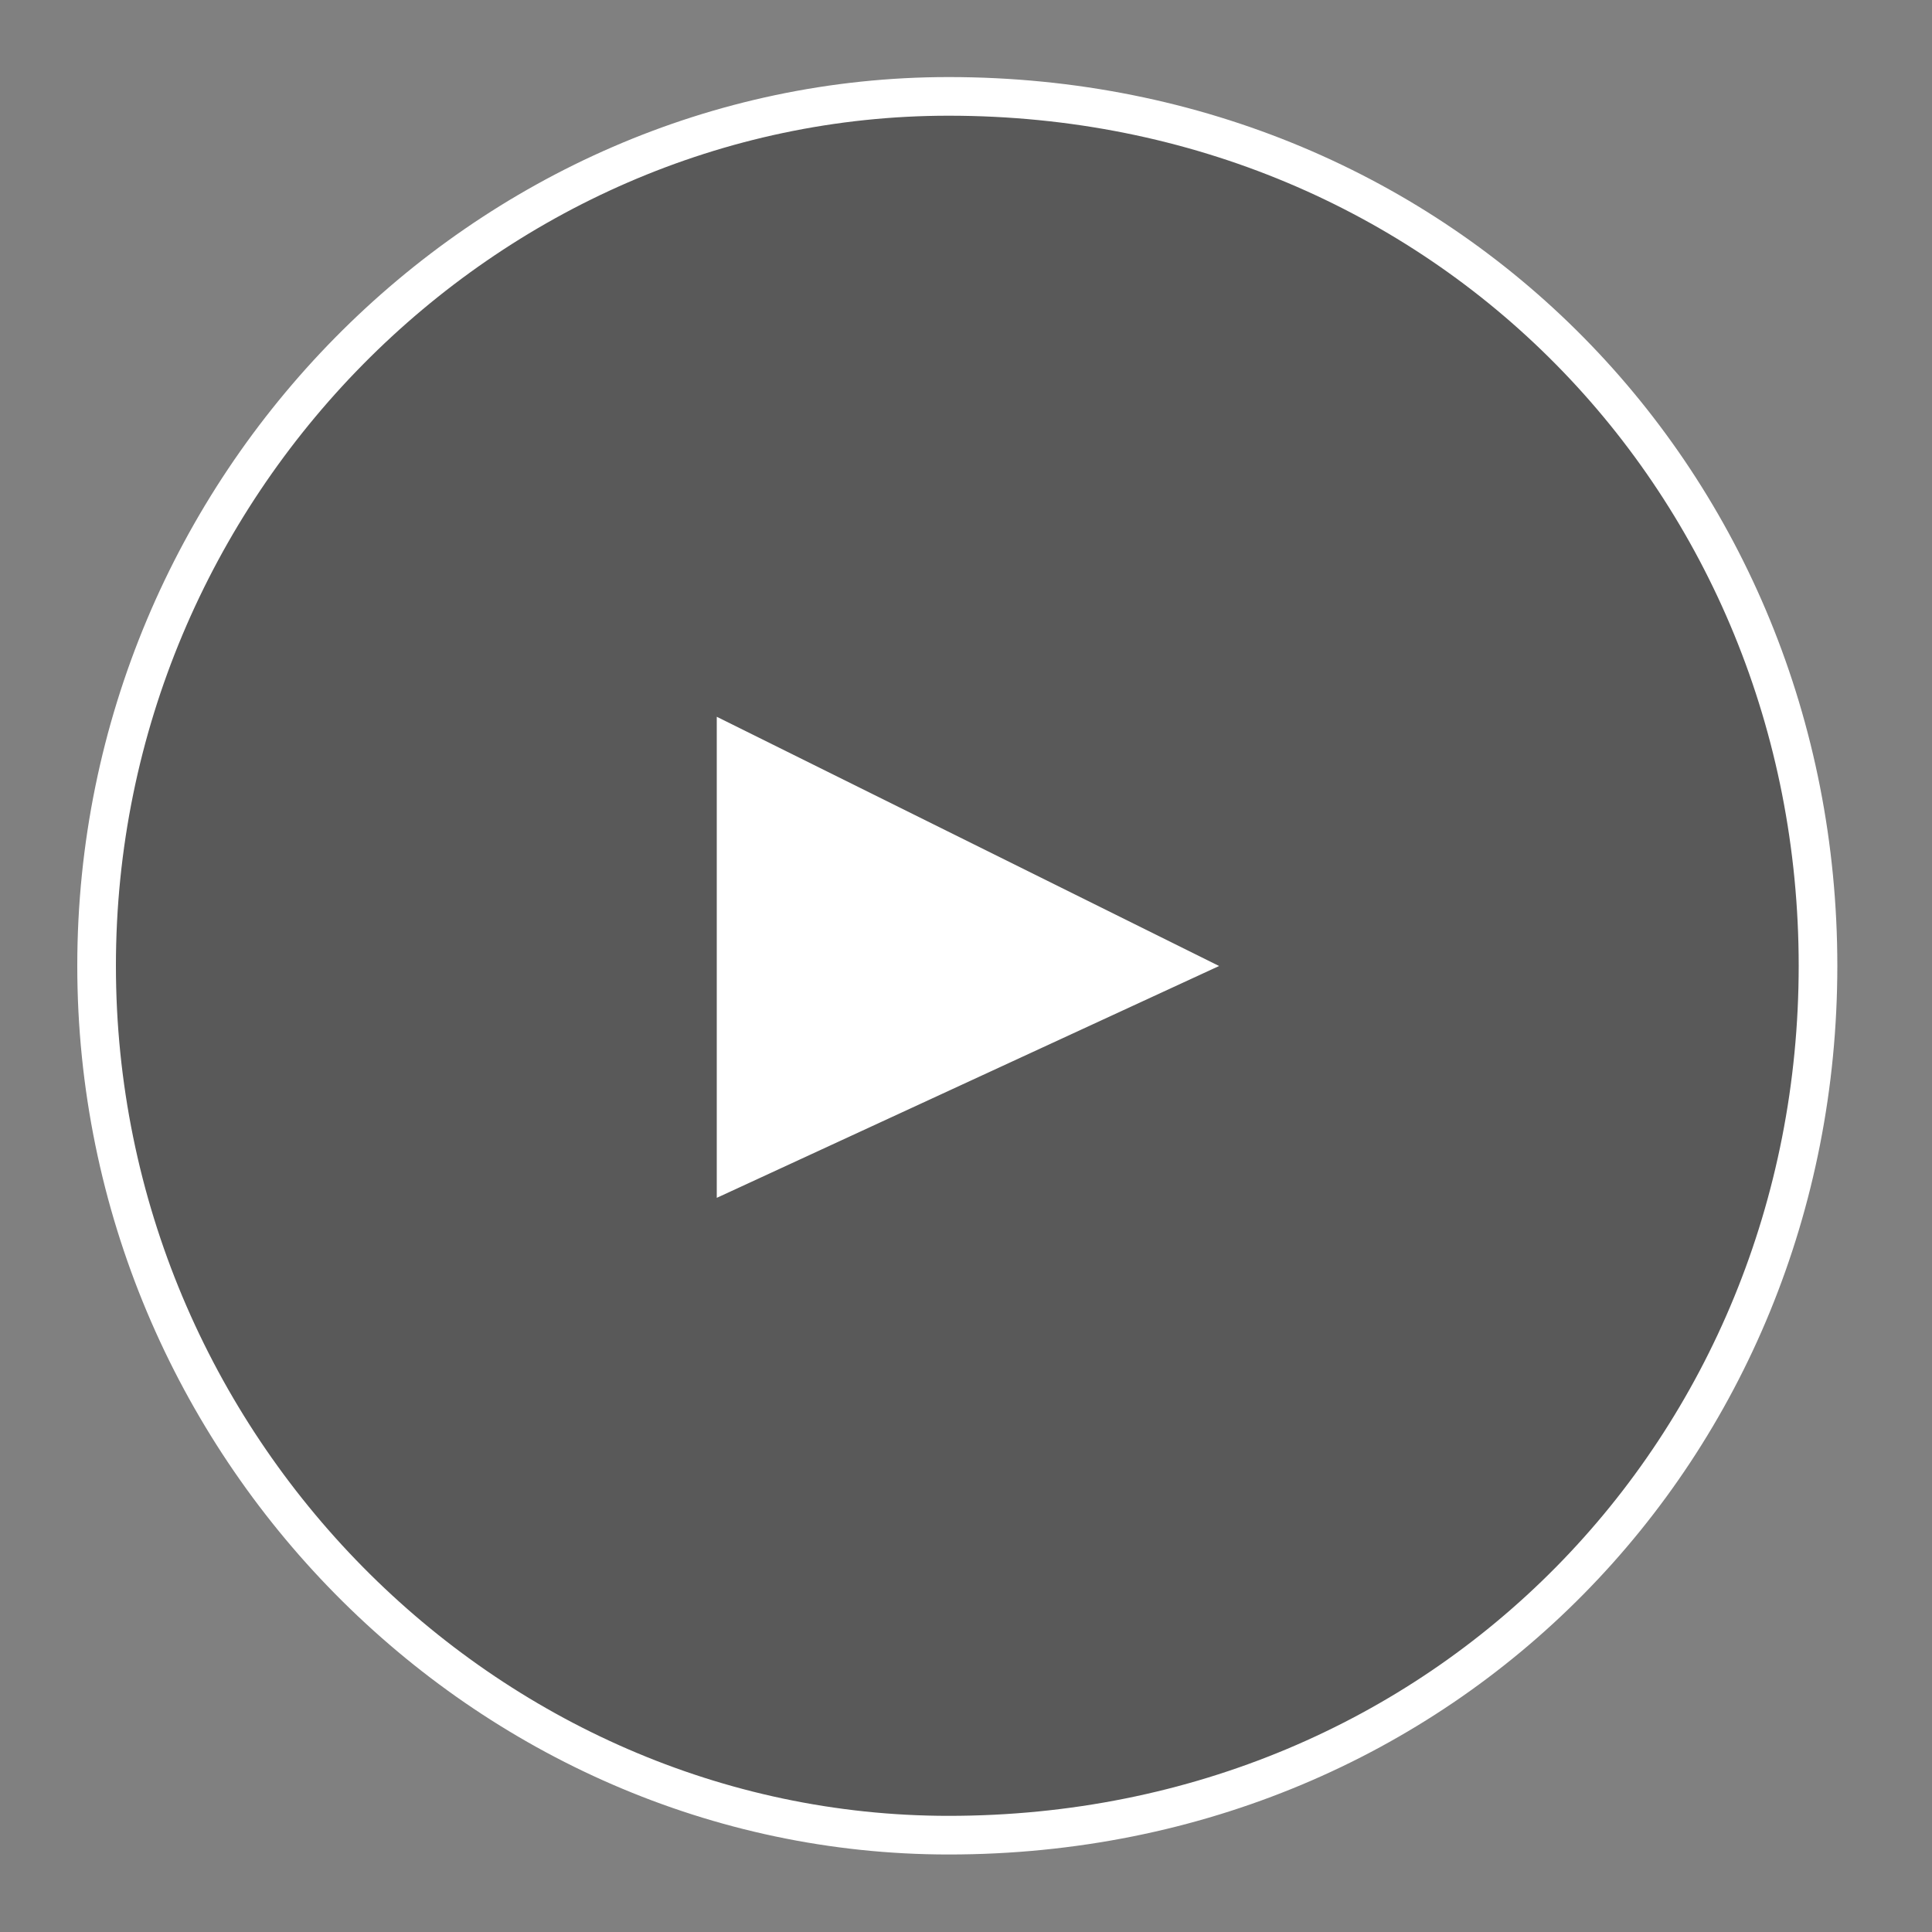 <svg 
 xmlns="http://www.w3.org/2000/svg"
 xmlns:xlink="http://www.w3.org/1999/xlink"
 width="100px" height="100px">
<rect width="100%" height="100%" fill="#808080" stroke="none"/>
<path fill-rule="evenodd"  stroke-width="2px" stroke="rgb(255, 255, 255)" fill-opacity="0.302" fill="rgb(0, 0, 0)"
 d="M49.1,4.989 C74.852,4.989 94.1,25.135 94.1,49.988 C94.1,74.841 74.852,94.988 49.1,94.988 C25.147,94.988 5.000,74.841 5.000,49.988 C5.000,25.135 25.147,4.989 49.1,4.989 Z"/>
<path fill-rule="evenodd"  fill="rgb(255, 255, 255)"
 d="M63.1,50.000 L37.1,62.000 L37.1,37.1 L63.1,50.000 Z"/>
</svg>